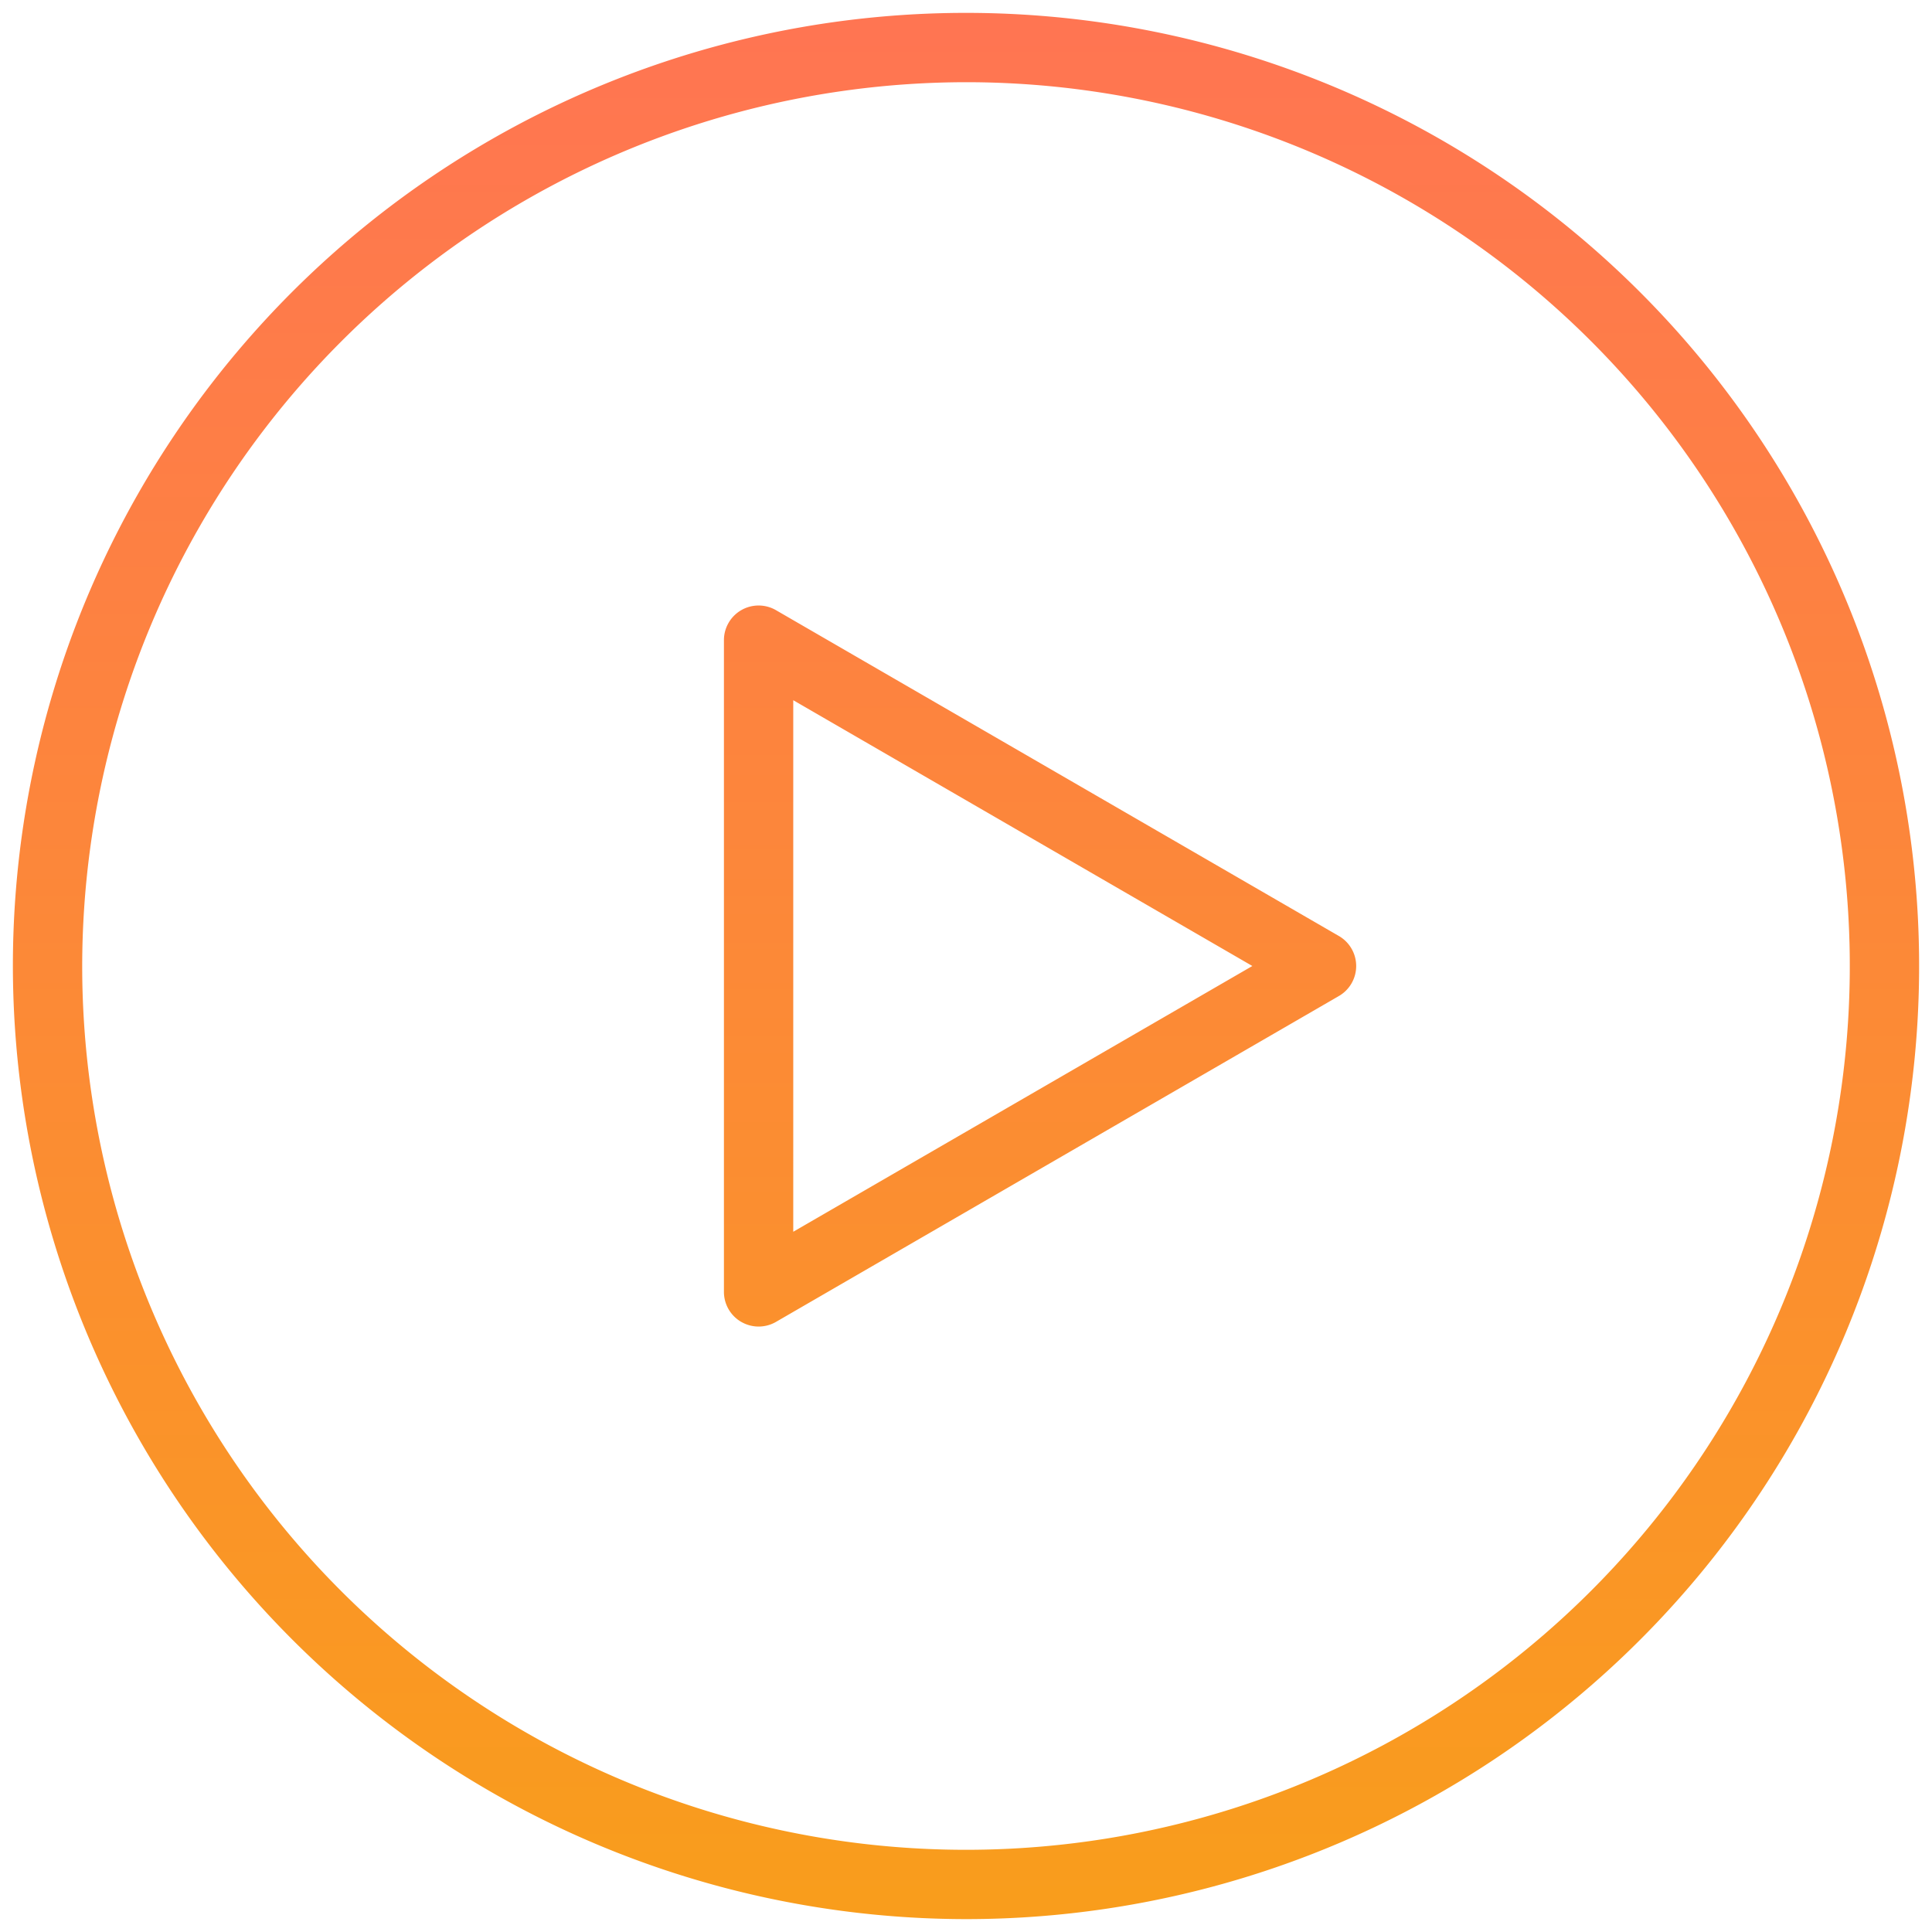 <svg xmlns="http://www.w3.org/2000/svg" xmlns:xlink="http://www.w3.org/1999/xlink" width="75" height="75" viewBox="0 0 75 75">
  <defs>
    <linearGradient id="linear-gradient" x1="0.5" x2="0.5" y2="1" gradientUnits="objectBoundingBox">
      <stop offset="0" stop-color="#ff7552"/>
      <stop offset="1" stop-color="#f99d1c"/>
    </linearGradient>
  </defs>
  <path id="Union_7" data-name="Union 7" d="M0,37A37,37,0,1,1,37,74,37.042,37.042,0,0,1,0,37Zm2.691,0A34.309,34.309,0,1,0,37,2.691,34.348,34.348,0,0,0,2.691,37ZM28.277,50.817a1.345,1.345,0,0,1-.674-1.166v-25.3a1.346,1.346,0,0,1,2.019-1.165L51.476,35.836a1.346,1.346,0,0,1,0,2.329L29.623,50.816a1.344,1.344,0,0,1-1.346,0Zm2.017-3.5L48.116,37,30.294,26.682Z" transform="translate(0.5 0.5)" stroke="rgba(0,0,0,0)" stroke-width="1" fill="url(#linear-gradient)"/>
</svg>
